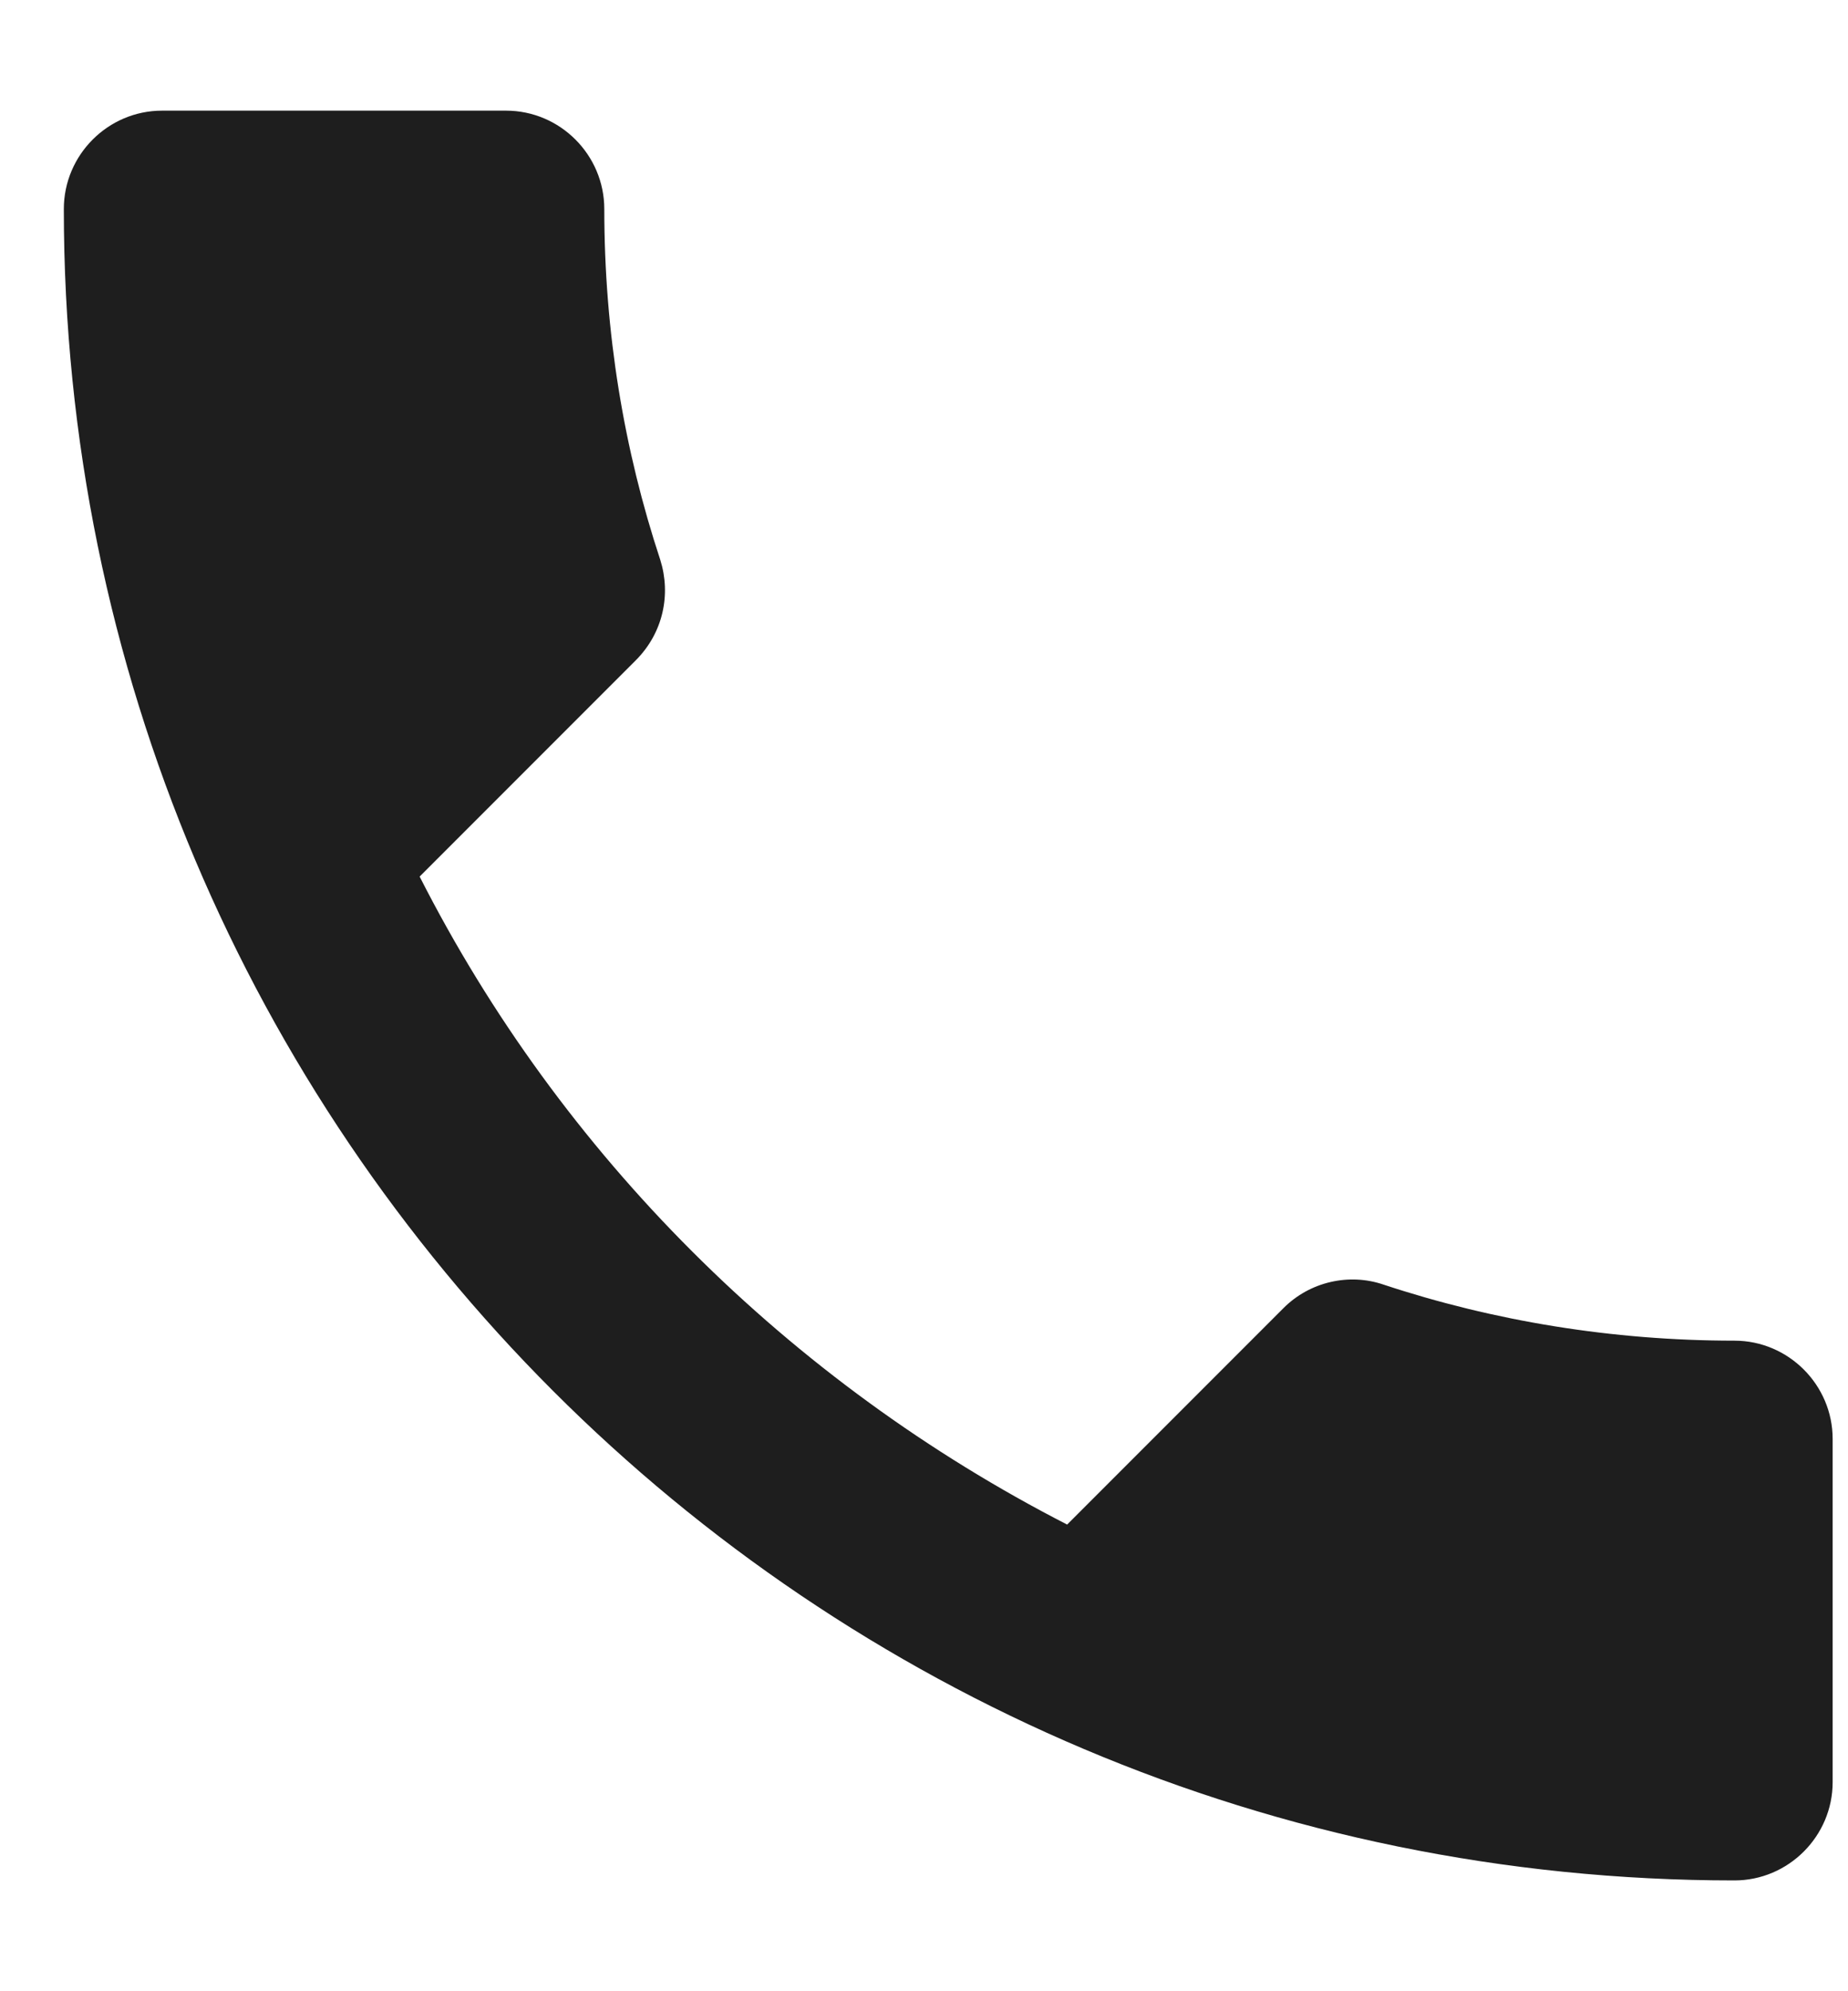 <svg xmlns="http://www.w3.org/2000/svg" width="13" height="14" viewBox="0 0 13 14" fill="none"><path d="M2.952 6.163C3.947 8.12 5.551 9.716 7.507 10.719L9.028 9.198C9.214 9.011 9.491 8.949 9.733 9.032C10.507 9.288 11.344 9.426 12.201 9.426C12.581 9.426 12.892 9.737 12.892 10.117V12.53C12.892 12.91 12.581 13.221 12.201 13.221C5.71 13.221 0.449 7.961 0.449 1.47C0.449 1.089 0.76 0.778 1.14 0.778H3.56C3.94 0.778 4.251 1.089 4.251 1.47C4.251 2.334 4.389 3.163 4.645 3.937C4.721 4.179 4.666 4.449 4.472 4.643L2.952 6.163Z" fill="#1E1E1E"></path></svg>